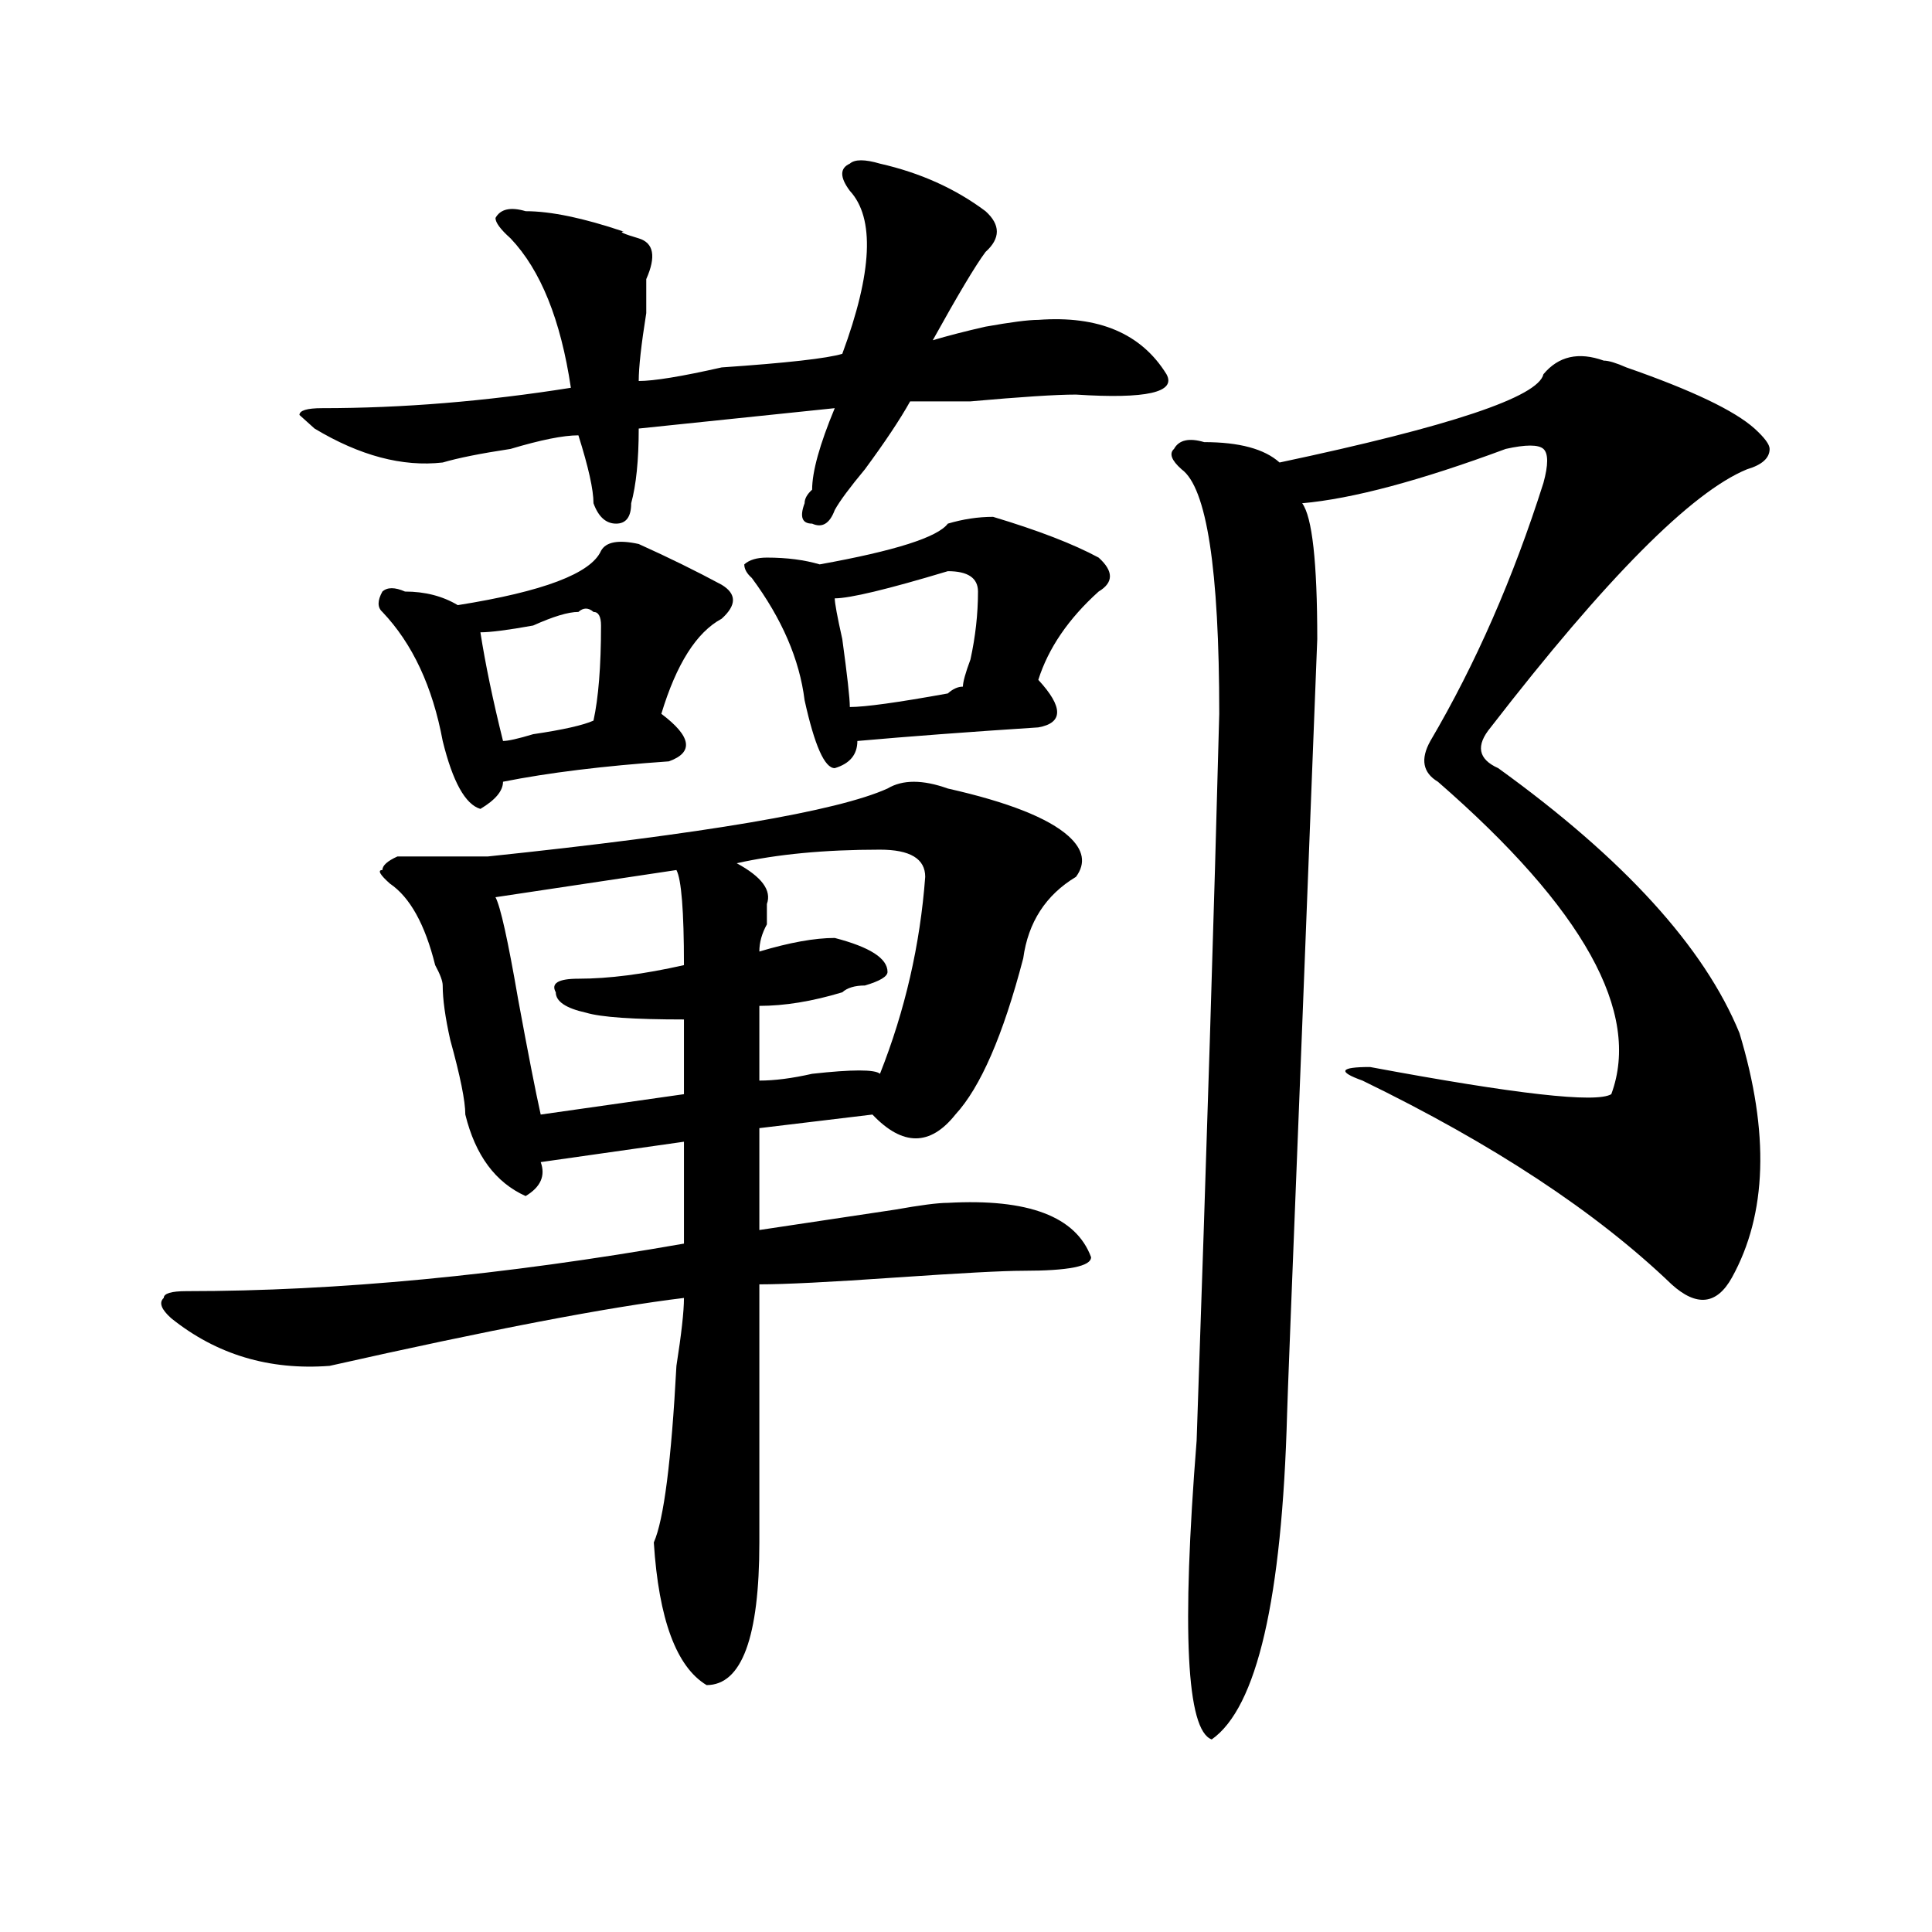 <?xml version="1.0" encoding="utf-8"?>
<!-- Generator: Adobe Illustrator 16.0.0, SVG Export Plug-In . SVG Version: 6.00 Build 0)  -->
<!DOCTYPE svg PUBLIC "-//W3C//DTD SVG 1.1//EN" "http://www.w3.org/Graphics/SVG/1.1/DTD/svg11.dtd">
<svg version="1.1" id="图层_1" xmlns="http://www.w3.org/2000/svg" xmlns:xlink="http://www.w3.org/1999/xlink" x="0px" y="0px"
	 width="1000px" height="1000px" viewBox="0 0 1000 1000" enable-background="new 0 0 1000 1000" xml:space="preserve">
<path d="M459.379,408.141c7.805-4.669,18.17-4.669,31.219,0c31.219,7.031,52.011,15.271,62.438,24.609
	c7.805,7.031,9.085,14.063,3.902,21.094c-15.609,9.394-24.756,23.456-27.316,42.188c-10.427,39.88-22.134,66.797-35.121,80.859
	c-13.049,16.425-27.316,16.425-42.926,0l-58.535,7.031v52.734c15.609-2.308,39.023-5.823,70.242-10.547
	c12.987-2.308,22.072-3.516,27.316-3.516c41.584-2.308,66.34,7.031,74.145,28.125c0,4.724-11.707,7.031-35.121,7.031
	c-10.427,0-32.561,1.208-66.34,3.516c-33.841,2.362-57.255,3.516-70.242,3.516c0,42.188,0,86.737,0,133.594
	c0,49.219-9.146,73.828-27.316,73.828c-15.609-9.394-24.756-34.003-27.316-73.828c5.183-11.7,9.085-42.188,11.707-91.406
	c2.561-16.37,3.902-28.125,3.902-35.156c-39.023,4.724-100.181,16.425-183.41,35.156c-31.219,2.362-58.535-5.823-81.949-24.609
	c-5.243-4.669-6.524-8.185-3.902-10.547c0-2.308,3.902-3.516,11.707-3.516c78.047,0,163.898-8.185,257.555-24.609v-52.734
	L279.871,601.5c2.562,7.031,0,12.909-7.805,17.578c-15.609-7.031-26.036-21.094-31.219-42.188c0-7.031-2.622-19.886-7.805-38.672
	c-2.622-11.7-3.902-21.094-3.902-28.125c0-2.308-1.341-5.823-3.902-10.547c-5.243-21.094-13.048-35.156-23.414-42.188
	c-5.243-4.669-6.524-7.031-3.902-7.031c0-2.308,2.562-4.669,7.805-7.031c12.987,0,28.597,0,46.828,0
	C364.381,431.597,433.343,419.896,459.379,408.141z M455.477,84.703c20.792,4.724,39.023,12.909,54.633,24.609
	c7.805,7.031,7.805,14.063,0,21.094c-5.244,7.031-14.329,22.302-27.316,45.703c7.805-2.308,16.89-4.669,27.316-7.031
	c12.987-2.308,22.072-3.516,27.316-3.516c31.219-2.308,53.291,7.031,66.34,28.125c5.183,9.394-10.427,12.909-46.828,10.547
	c-10.427,0-28.658,1.208-54.633,3.516c-15.609,0-26.036,0-31.219,0c-5.244,9.394-13.049,21.094-23.414,35.156
	c-7.805,9.394-13.049,16.425-15.609,21.094c-2.622,7.031-6.524,9.394-11.707,7.031c-5.244,0-6.524-3.516-3.902-10.547
	c0-2.308,1.28-4.669,3.902-7.031c0-9.339,3.902-23.401,11.707-42.188l-101.461,10.547c0,16.425-1.341,29.333-3.902,38.672
	c0,7.031-2.622,10.547-7.805,10.547c-5.243,0-9.146-3.516-11.707-10.547c0-7.031-2.622-18.731-7.805-35.156
	c-7.805,0-19.512,2.362-35.121,7.031c-15.609,2.362-27.316,4.724-35.121,7.031c-20.853,2.362-42.926-3.516-66.34-17.578
	l-7.805-7.031c0-2.308,3.902-3.516,11.707-3.516c41.585,0,84.511-3.516,128.777-10.547c-5.243-35.156-15.609-60.919-31.219-77.344
	c-5.243-4.669-7.805-8.185-7.805-10.547c2.562-4.669,7.805-5.823,15.609-3.516c12.987,0,29.878,3.516,50.73,10.547
	c-2.622,0,0,1.208,7.805,3.516c7.805,2.362,9.085,9.393,3.902,21.094c0,2.362,0,8.239,0,17.578
	c-2.622,16.425-3.902,28.125-3.902,35.156c7.805,0,22.072-2.308,42.926-7.031c33.779-2.308,54.633-4.669,62.438-7.031
	c15.609-42.188,16.89-70.313,3.902-84.375c-5.244-7.031-5.244-11.701,0-14.063C442.428,82.396,447.672,82.396,455.477,84.703z
	 M330.602,281.578c15.609,7.031,29.877,14.063,42.926,21.094c7.805,4.724,7.805,10.547,0,17.578
	c-13.049,7.031-23.414,23.456-31.219,49.219c15.609,11.755,16.89,19.94,3.902,24.609c-33.841,2.362-62.438,5.878-85.852,10.547
	c0,4.724-3.902,9.394-11.707,14.063c-7.805-2.308-14.329-14.063-19.512-35.156c-5.243-28.125-15.609-50.372-31.219-66.797
	c-2.622-2.308-2.622-5.823,0-10.547c2.562-2.308,6.464-2.308,11.707,0c10.366,0,19.512,2.362,27.316,7.031
	c44.206-7.031,68.901-16.37,74.145-28.125C313.651,280.425,320.175,279.271,330.602,281.578z M299.383,316.734
	c-5.243,0-13.048,2.362-23.414,7.031c-13.048,2.362-22.134,3.516-27.316,3.516c2.562,16.425,6.464,35.156,11.707,56.25
	c2.562,0,7.805-1.153,15.609-3.516c15.609-2.308,25.976-4.669,31.219-7.031c2.562-11.7,3.902-28.125,3.902-49.219
	c0-4.669-1.341-7.031-3.902-7.031C304.565,314.427,301.944,314.427,299.383,316.734z M350.113,450.328l-93.656,14.063
	c2.562,4.724,6.464,22.302,11.707,52.734c5.183,28.125,9.085,48.065,11.707,59.766l74.145-10.547v-38.672
	c-26.036,0-42.926-1.153-50.73-3.516c-10.427-2.308-15.609-5.823-15.609-10.547c-2.622-4.669,1.28-7.031,11.707-7.031
	c15.609,0,33.779-2.308,54.633-7.031C354.016,471.422,352.674,455.052,350.113,450.328z M455.477,439.781
	c-28.658,0-53.353,2.362-74.145,7.031c12.987,7.031,18.17,14.063,15.609,21.094c0,2.362,0,5.878,0,10.547
	c-2.622,4.724-3.902,9.394-3.902,14.063c15.609-4.669,28.597-7.031,39.023-7.031c18.17,4.724,27.316,10.547,27.316,17.578
	c0,2.362-3.902,4.724-11.707,7.031c-5.244,0-9.146,1.208-11.707,3.516c-15.609,4.724-29.938,7.031-42.926,7.031v38.672
	c7.805,0,16.89-1.153,27.316-3.516c20.792-2.308,32.499-2.308,35.121,0c12.987-32.794,20.792-66.797,23.414-101.953
	C478.891,444.505,471.086,439.781,455.477,439.781z M514.012,267.516c23.414,7.031,41.584,14.063,54.633,21.094
	c7.805,7.031,7.805,12.909,0,17.578c-15.609,14.063-26.036,29.333-31.219,45.703c12.987,14.063,12.987,22.302,0,24.609
	c-36.463,2.362-67.682,4.724-93.656,7.031c0,7.031-3.902,11.755-11.707,14.063c-5.244,0-10.427-11.7-15.609-35.156
	c-2.622-21.094-11.707-42.188-27.316-63.281c-2.622-2.308-3.902-4.669-3.902-7.031c2.561-2.308,6.463-3.516,11.707-3.516
	c10.365,0,19.512,1.208,27.316,3.516c39.023-7.031,61.096-14.063,66.34-21.094C498.402,268.724,506.207,267.516,514.012,267.516z
	 M490.598,295.641c-31.219,9.394-50.73,14.063-58.535,14.063c0,2.362,1.28,9.394,3.902,21.094
	c2.561,18.786,3.902,30.487,3.902,35.156c7.805,0,24.694-2.308,50.73-7.031c2.561-2.308,5.183-3.516,7.805-3.516
	c0-2.308,1.28-7.031,3.902-14.063c2.561-11.7,3.902-23.401,3.902-35.156C506.207,299.156,500.963,295.641,490.598,295.641z
	 M830.102,186.656c2.561,0,6.463,1.208,11.707,3.516c33.779,11.755,55.913,22.302,66.34,31.641
	c5.183,4.724,7.805,8.239,7.805,10.547c0,4.724-3.902,8.239-11.707,10.547c-28.658,11.755-72.864,56.25-132.68,133.594
	c-7.805,9.394-6.524,16.425,3.902,21.094c64.998,46.911,106.644,92.614,124.875,137.109c15.609,51.581,14.268,93.769-3.902,126.563
	c-7.805,14.063-18.231,15.271-31.219,3.516c-39.023-37.464-92.376-72.62-159.996-105.469c-13.049-4.669-11.707-7.031,3.902-7.031
	c75.425,14.063,117.07,18.786,124.875,14.063c15.609-42.188-14.329-96.075-89.754-161.719c-7.805-4.669-9.146-11.7-3.902-21.094
	c23.414-39.825,42.926-84.375,58.535-133.594c2.561-9.339,2.561-15.216,0-17.578c-2.622-2.308-9.146-2.308-19.512,0
	c-44.268,16.425-79.389,25.817-105.363,28.125c5.183,7.031,7.805,30.487,7.805,70.313l-7.805,200.391
	c-5.244,131.286-7.805,198.083-7.805,200.391c-2.622,96.075-15.609,152.325-39.023,168.75c-13.049-4.725-15.609-56.25-7.805-154.688
	c5.183-149.964,9.085-275.372,11.707-376.172c0-74.981-6.524-117.169-19.512-126.563c-5.244-4.669-6.524-8.185-3.902-10.547
	c2.561-4.669,7.805-5.823,15.609-3.516c18.17,0,31.219,3.516,39.023,10.547c88.412-18.731,133.96-33.948,136.582-45.703
	C806.688,184.349,817.053,181.987,830.102,186.656z"/>
</svg>
